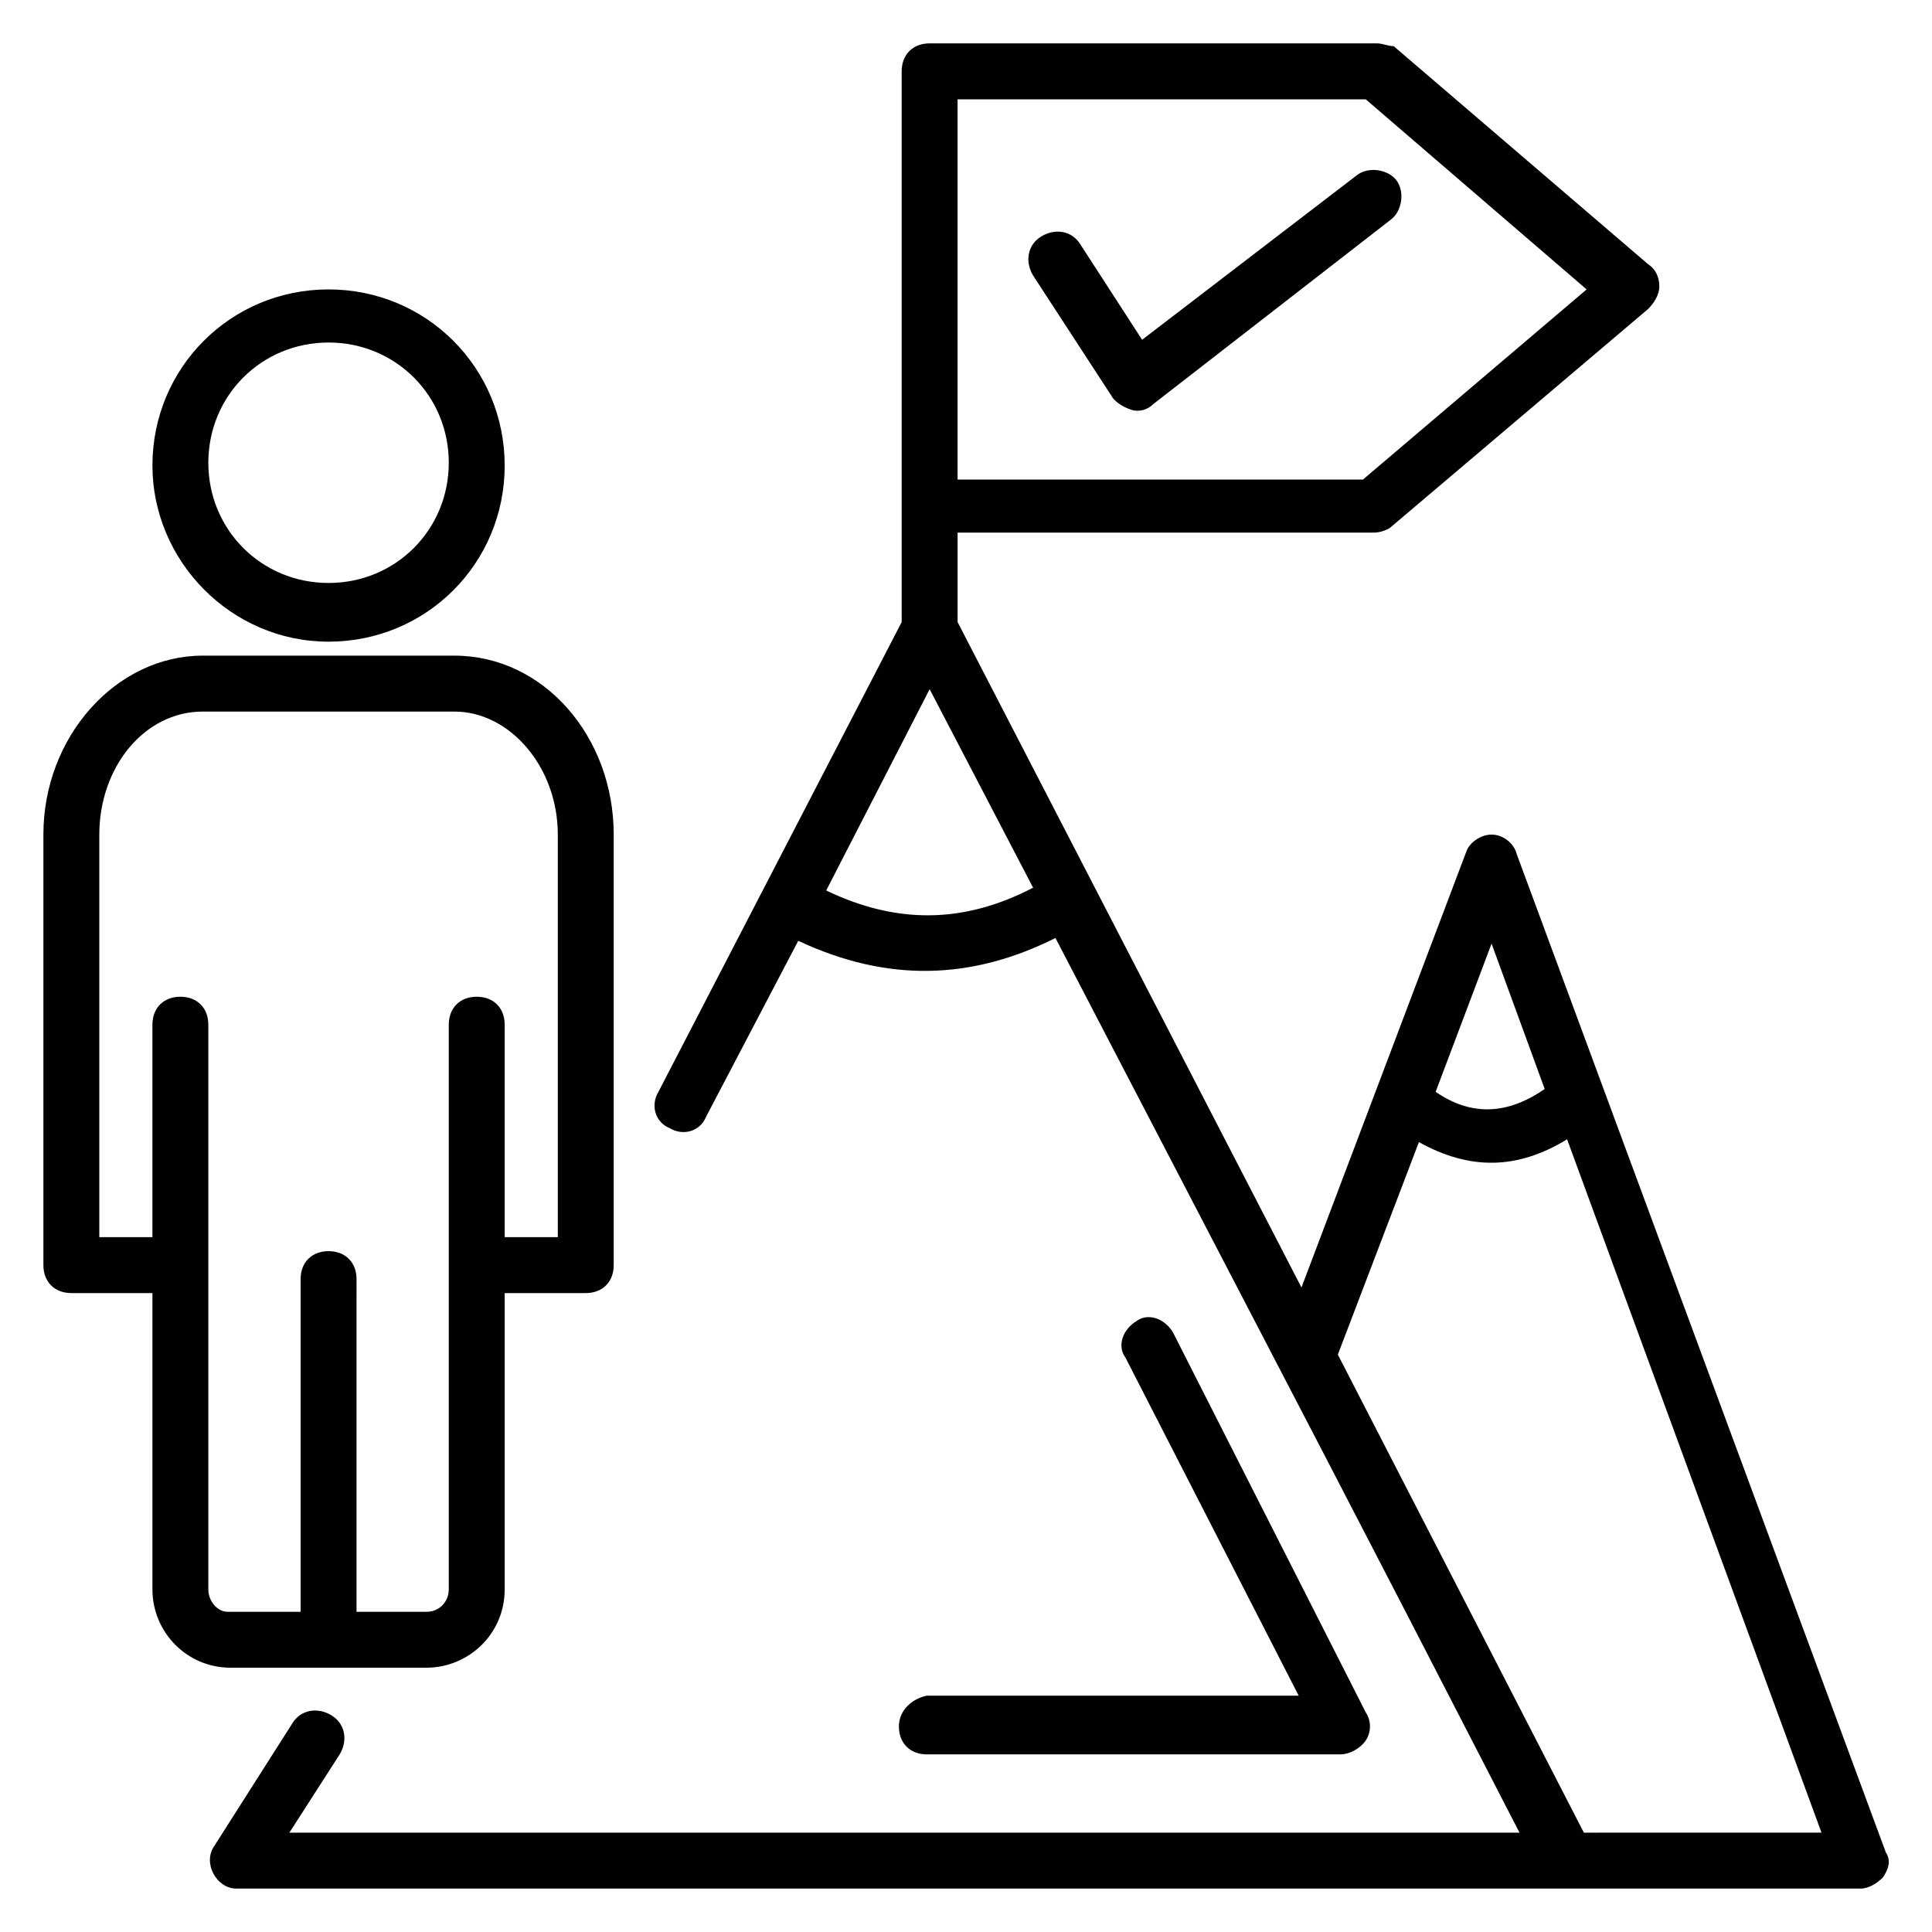 <?xml version="1.0" encoding="UTF-8"?>
<!-- Uploaded to: ICON Repo, www.iconrepo.com, Generator: ICON Repo Mixer Tools -->
<svg width="800px" height="800px" version="1.1" viewBox="144 144 512 512" xmlns="http://www.w3.org/2000/svg">
 <g fill="#010101">
  <path d="m643.75 634.86-97.797-264.5c-0.742-2.965-3.703-5.188-6.668-5.188-2.965 0-5.926 2.223-6.668 4.445l-43.715 115.58-91.129-176.34v-23.707h110.39c1.48 0 3.703-0.742 4.445-1.48l68.164-57.789c1.48-1.48 2.965-3.703 2.965-5.926s-0.742-4.445-2.965-5.926l-67.422-57.789c-1.484-0.008-2.969-0.746-4.449-0.746h-118.54c-4.445 0-7.41 2.965-7.41 7.41v145.96l-64.457 124.47c-2.223 3.703-0.742 8.148 2.965 9.633 3.703 2.223 8.148 0.742 9.633-2.965l24.449-46.676c23.707 11.113 45.938 10.371 68.164-0.742 76.309 146.7 72.605 139.29 122.98 237.09h-326l13.336-20.746c2.223-3.703 1.48-8.148-2.223-10.371s-8.148-1.48-10.371 2.223l-20.746 32.598c-2.961 4.449 0.742 11.117 5.93 11.117h430.46c2.223 0 4.445-1.48 5.926-2.965 1.484-2.223 2.223-4.445 0.742-6.668zm-104.47-240.79 14.078 38.527c-9.633 6.668-19.262 7.41-28.895 0.742zm25.191-173.37-59.273 50.383-107.43-0.004v-100.76h108.17zm-201.52 159.29 27.414-53.344 27.414 52.605c-18.523 9.629-36.305 9.629-54.828 0.738zm200.79 249.68-65.199-126.69 21.484-56.309c13.336 7.41 25.93 7.41 39.266-0.742l67.422 183.74z"/>
  <path d="m257 585.96c11.113 0 20.746-8.891 20.746-20.746v-78.535h21.484c4.445 0 7.41-2.965 7.41-7.41v-114.1c0-25.93-18.523-47.418-42.23-47.418h-66.68c-22.969 0-42.23 21.484-42.23 47.418v114.1c0 4.445 2.965 7.41 7.41 7.41h21.484v78.535c0 11.113 8.891 20.746 20.746 20.746zm-57.789-20.746v-149.66c0-4.445-2.965-7.41-7.41-7.41-4.445 0-7.41 2.965-7.41 7.41v56.309h-14.074v-106.69c0-17.781 11.855-32.598 27.414-32.598h66.68c14.816 0 27.414 14.816 27.414 32.598v106.69h-14.078v-56.309c0-4.445-2.965-7.41-7.41-7.41-4.445 0-7.41 2.965-7.41 7.41v149.66c0 2.965-2.223 5.926-5.926 5.926h-18.523l0.004-88.16c0-4.445-2.965-7.41-7.41-7.41-4.445 0-7.41 2.965-7.41 7.41v88.168l-19.262-0.004c-2.965 0-5.188-2.961-5.188-5.926z"/>
  <path d="m231.07 314.05c25.93 0 46.676-20.746 46.676-46.676 0-25.93-20.746-46.676-46.676-46.676-25.93 0-46.676 20.746-46.676 46.676 0 25.191 20.746 46.676 46.676 46.676zm0-79.277c17.781 0 31.859 14.078 31.859 31.859s-14.078 31.859-31.859 31.859-31.859-14.078-31.859-31.859 14.078-31.859 31.859-31.859z"/>
  <path d="m438.52 248.86c0.742 1.48 2.965 2.965 5.188 3.703 2.223 0.742 4.445 0 5.926-1.48l62.977-48.898c2.965-2.223 3.703-7.41 1.48-10.371-2.223-2.965-7.41-3.703-10.371-1.48l-57.051 43.711-16.301-25.191c-2.223-3.703-6.668-4.445-10.371-2.223s-4.445 6.668-2.223 10.371z"/>
  <path d="m382.22 601.52c0 4.445 2.965 7.41 7.41 7.41h109.65c2.223 0 5.188-1.48 6.668-3.703 1.48-2.223 1.48-5.188 0-7.41l-51.121-100.76c-2.223-3.703-6.668-5.188-9.633-2.965-3.703 2.223-5.188 6.668-2.965 9.633l45.938 89.648-98.543-0.004c-3.703 0.742-7.406 3.707-7.406 8.152z"/>
 </g>
</svg>